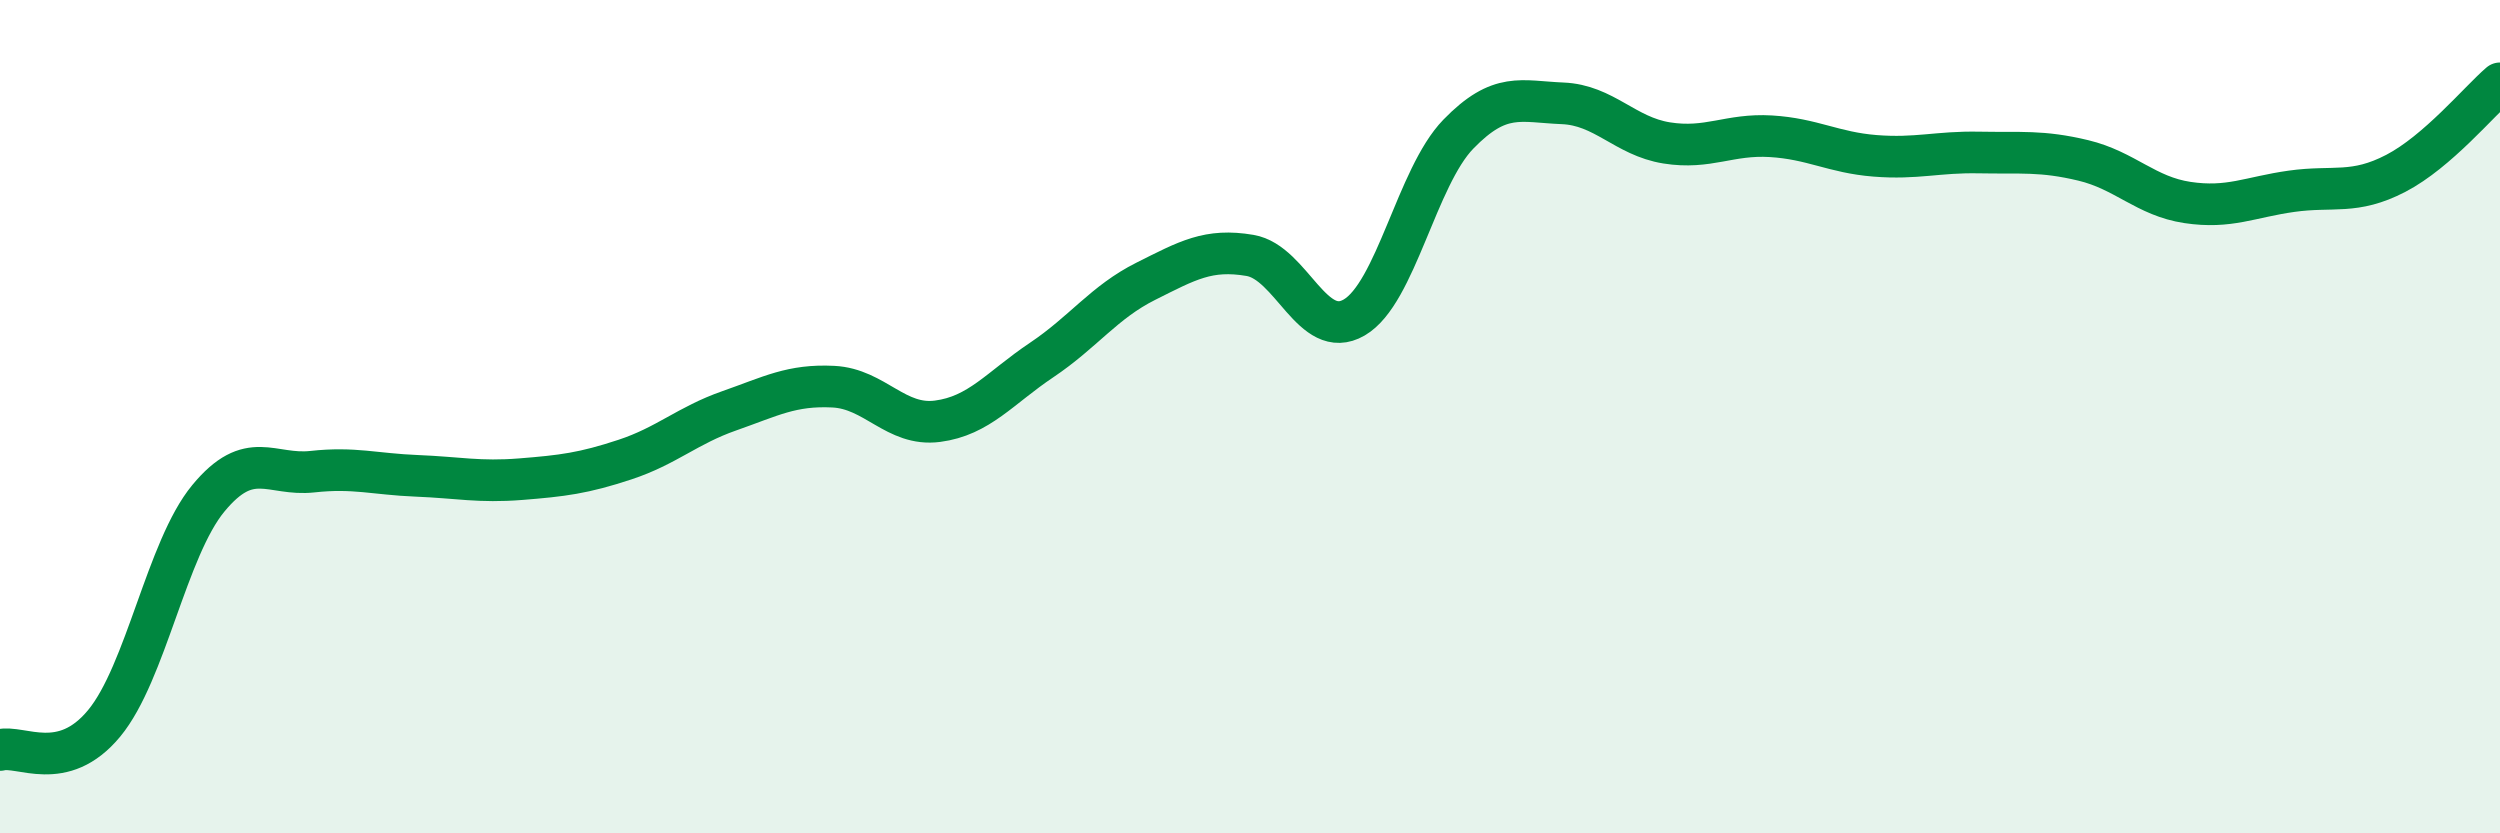 
    <svg width="60" height="20" viewBox="0 0 60 20" xmlns="http://www.w3.org/2000/svg">
      <path
        d="M 0,18 C 0.5,17.87 1.5,18.57 2.5,17.36 C 3.5,16.15 4,13.17 5,11.96 C 6,10.75 6.5,11.43 7.5,11.32 C 8.5,11.21 9,11.38 10,11.42 C 11,11.46 11.5,11.58 12.5,11.5 C 13.5,11.42 14,11.36 15,11.03 C 16,10.7 16.5,10.21 17.5,9.86 C 18.5,9.51 19,9.23 20,9.28 C 21,9.33 21.5,10.24 22.5,10.11 C 23.5,9.98 24,9.31 25,8.64 C 26,7.97 26.5,7.25 27.5,6.75 C 28.5,6.25 29,5.96 30,6.13 C 31,6.3 31.5,8.2 32.5,7.62 C 33.5,7.04 34,4.25 35,3.22 C 36,2.19 36.5,2.44 37.5,2.48 C 38.5,2.52 39,3.27 40,3.43 C 41,3.59 41.5,3.21 42.5,3.27 C 43.5,3.33 44,3.66 45,3.74 C 46,3.82 46.5,3.64 47.5,3.66 C 48.5,3.68 49,3.61 50,3.85 C 51,4.09 51.5,4.71 52.5,4.86 C 53.5,5.01 54,4.73 55,4.59 C 56,4.45 56.5,4.68 57.5,4.16 C 58.5,3.64 59.5,2.43 60,2L60 20L0 20Z"
        fill="#008740"
        opacity="0.1"
        stroke-linecap="round"
        stroke-linejoin="round"
      />
      <path
        d="M 0,18 C 0.5,17.87 1.5,18.57 2.5,17.36 C 3.5,16.15 4,13.17 5,11.96 C 6,10.75 6.5,11.43 7.5,11.32 C 8.5,11.21 9,11.38 10,11.42 C 11,11.46 11.5,11.58 12.5,11.5 C 13.5,11.42 14,11.36 15,11.03 C 16,10.7 16.5,10.21 17.5,9.86 C 18.5,9.51 19,9.23 20,9.28 C 21,9.33 21.5,10.24 22.5,10.11 C 23.5,9.98 24,9.31 25,8.64 C 26,7.97 26.5,7.25 27.5,6.75 C 28.5,6.25 29,5.96 30,6.13 C 31,6.3 31.5,8.2 32.5,7.62 C 33.5,7.04 34,4.25 35,3.22 C 36,2.19 36.5,2.44 37.5,2.48 C 38.5,2.52 39,3.27 40,3.43 C 41,3.59 41.5,3.21 42.5,3.27 C 43.5,3.33 44,3.66 45,3.74 C 46,3.82 46.5,3.64 47.5,3.66 C 48.5,3.68 49,3.61 50,3.85 C 51,4.09 51.5,4.71 52.5,4.86 C 53.5,5.01 54,4.73 55,4.59 C 56,4.45 56.5,4.68 57.5,4.16 C 58.5,3.64 59.5,2.43 60,2"
        stroke="#008740"
        stroke-width="1"
        fill="none"
        stroke-linecap="round"
        stroke-linejoin="round"
      />
    </svg>
  